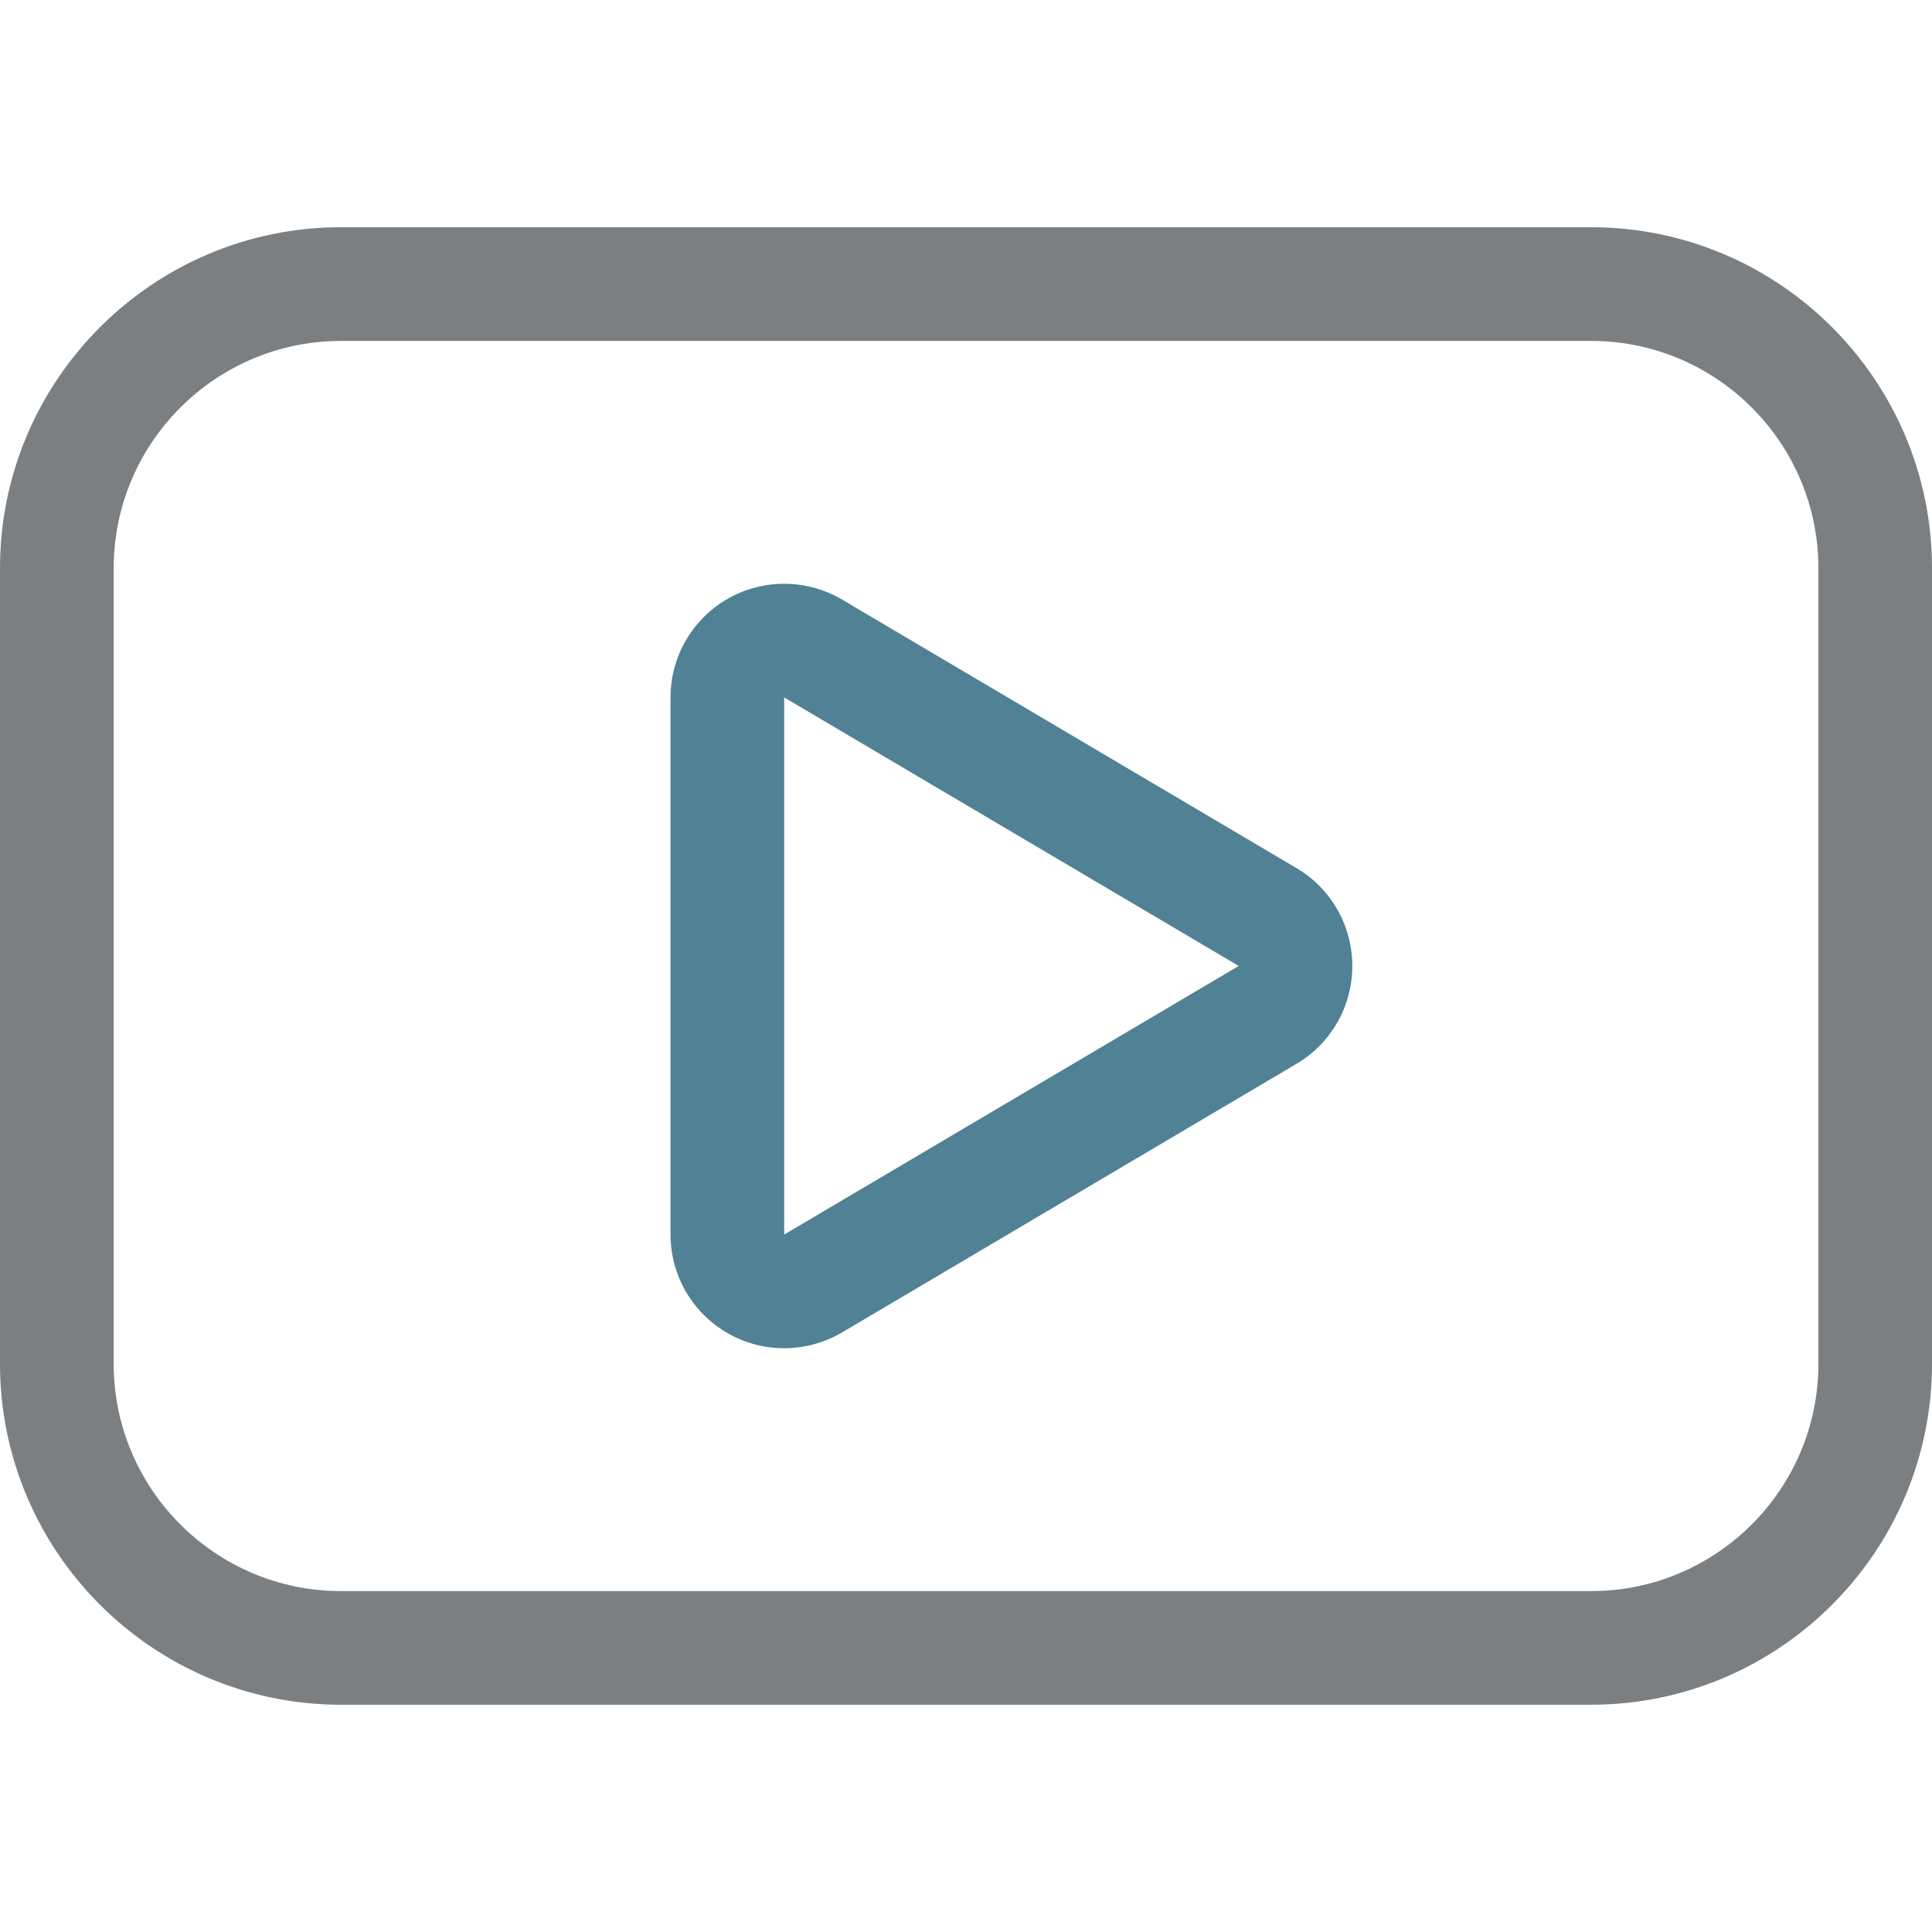 <?xml version="1.0" encoding="utf-8"?>
<!-- Generator: Adobe Illustrator 16.0.0, SVG Export Plug-In . SVG Version: 6.00 Build 0)  -->
<!DOCTYPE svg PUBLIC "-//W3C//DTD SVG 1.1//EN" "http://www.w3.org/Graphics/SVG/1.1/DTD/svg11.dtd">
<svg version="1.1" id="Capa_1" xmlns="http://www.w3.org/2000/svg" xmlns:xlink="http://www.w3.org/1999/xlink" x="0px" y="0px"
	 width="44px" height="44px" viewBox="0 0 44 44" enable-background="new 0 0 44 44" xml:space="preserve">
<g>
	<path fill="#7B7F82" d="M36.236,38.824H7.765C3.483,38.824,0,35.341,0,31.059V12.94c0-4.281,3.483-7.765,7.765-7.765h28.472
		C40.518,5.176,44,8.659,44,12.94v18.118C44,35.341,40.518,38.824,36.236,38.824z M7.765,7.765c-2.854,0-5.176,2.322-5.176,5.176
		v18.118c0,2.854,2.322,5.177,5.176,5.177h28.472c2.854,0,5.176-2.322,5.176-5.177V12.94c0-2.854-2.322-5.176-5.176-5.176H7.765z"/>
	<path fill="#508195" d="M17.859,15.883l10.352,6.116l-10.352,6.118V15.883 M17.859,13.295c-0.442,0-0.885,0.113-1.283,0.34
		c-0.807,0.46-1.305,1.318-1.305,2.248v12.234c0,0.93,0.498,1.787,1.306,2.248c0.397,0.227,0.84,0.34,1.282,0.34
		c0.456,0,0.911-0.12,1.317-0.359l10.351-6.118c0.789-0.466,1.271-1.313,1.271-2.229c0-0.915-0.482-1.763-1.271-2.228l-10.351-6.117
		C18.771,13.415,18.315,13.295,17.859,13.295L17.859,13.295z"/>
</g>
</svg>
